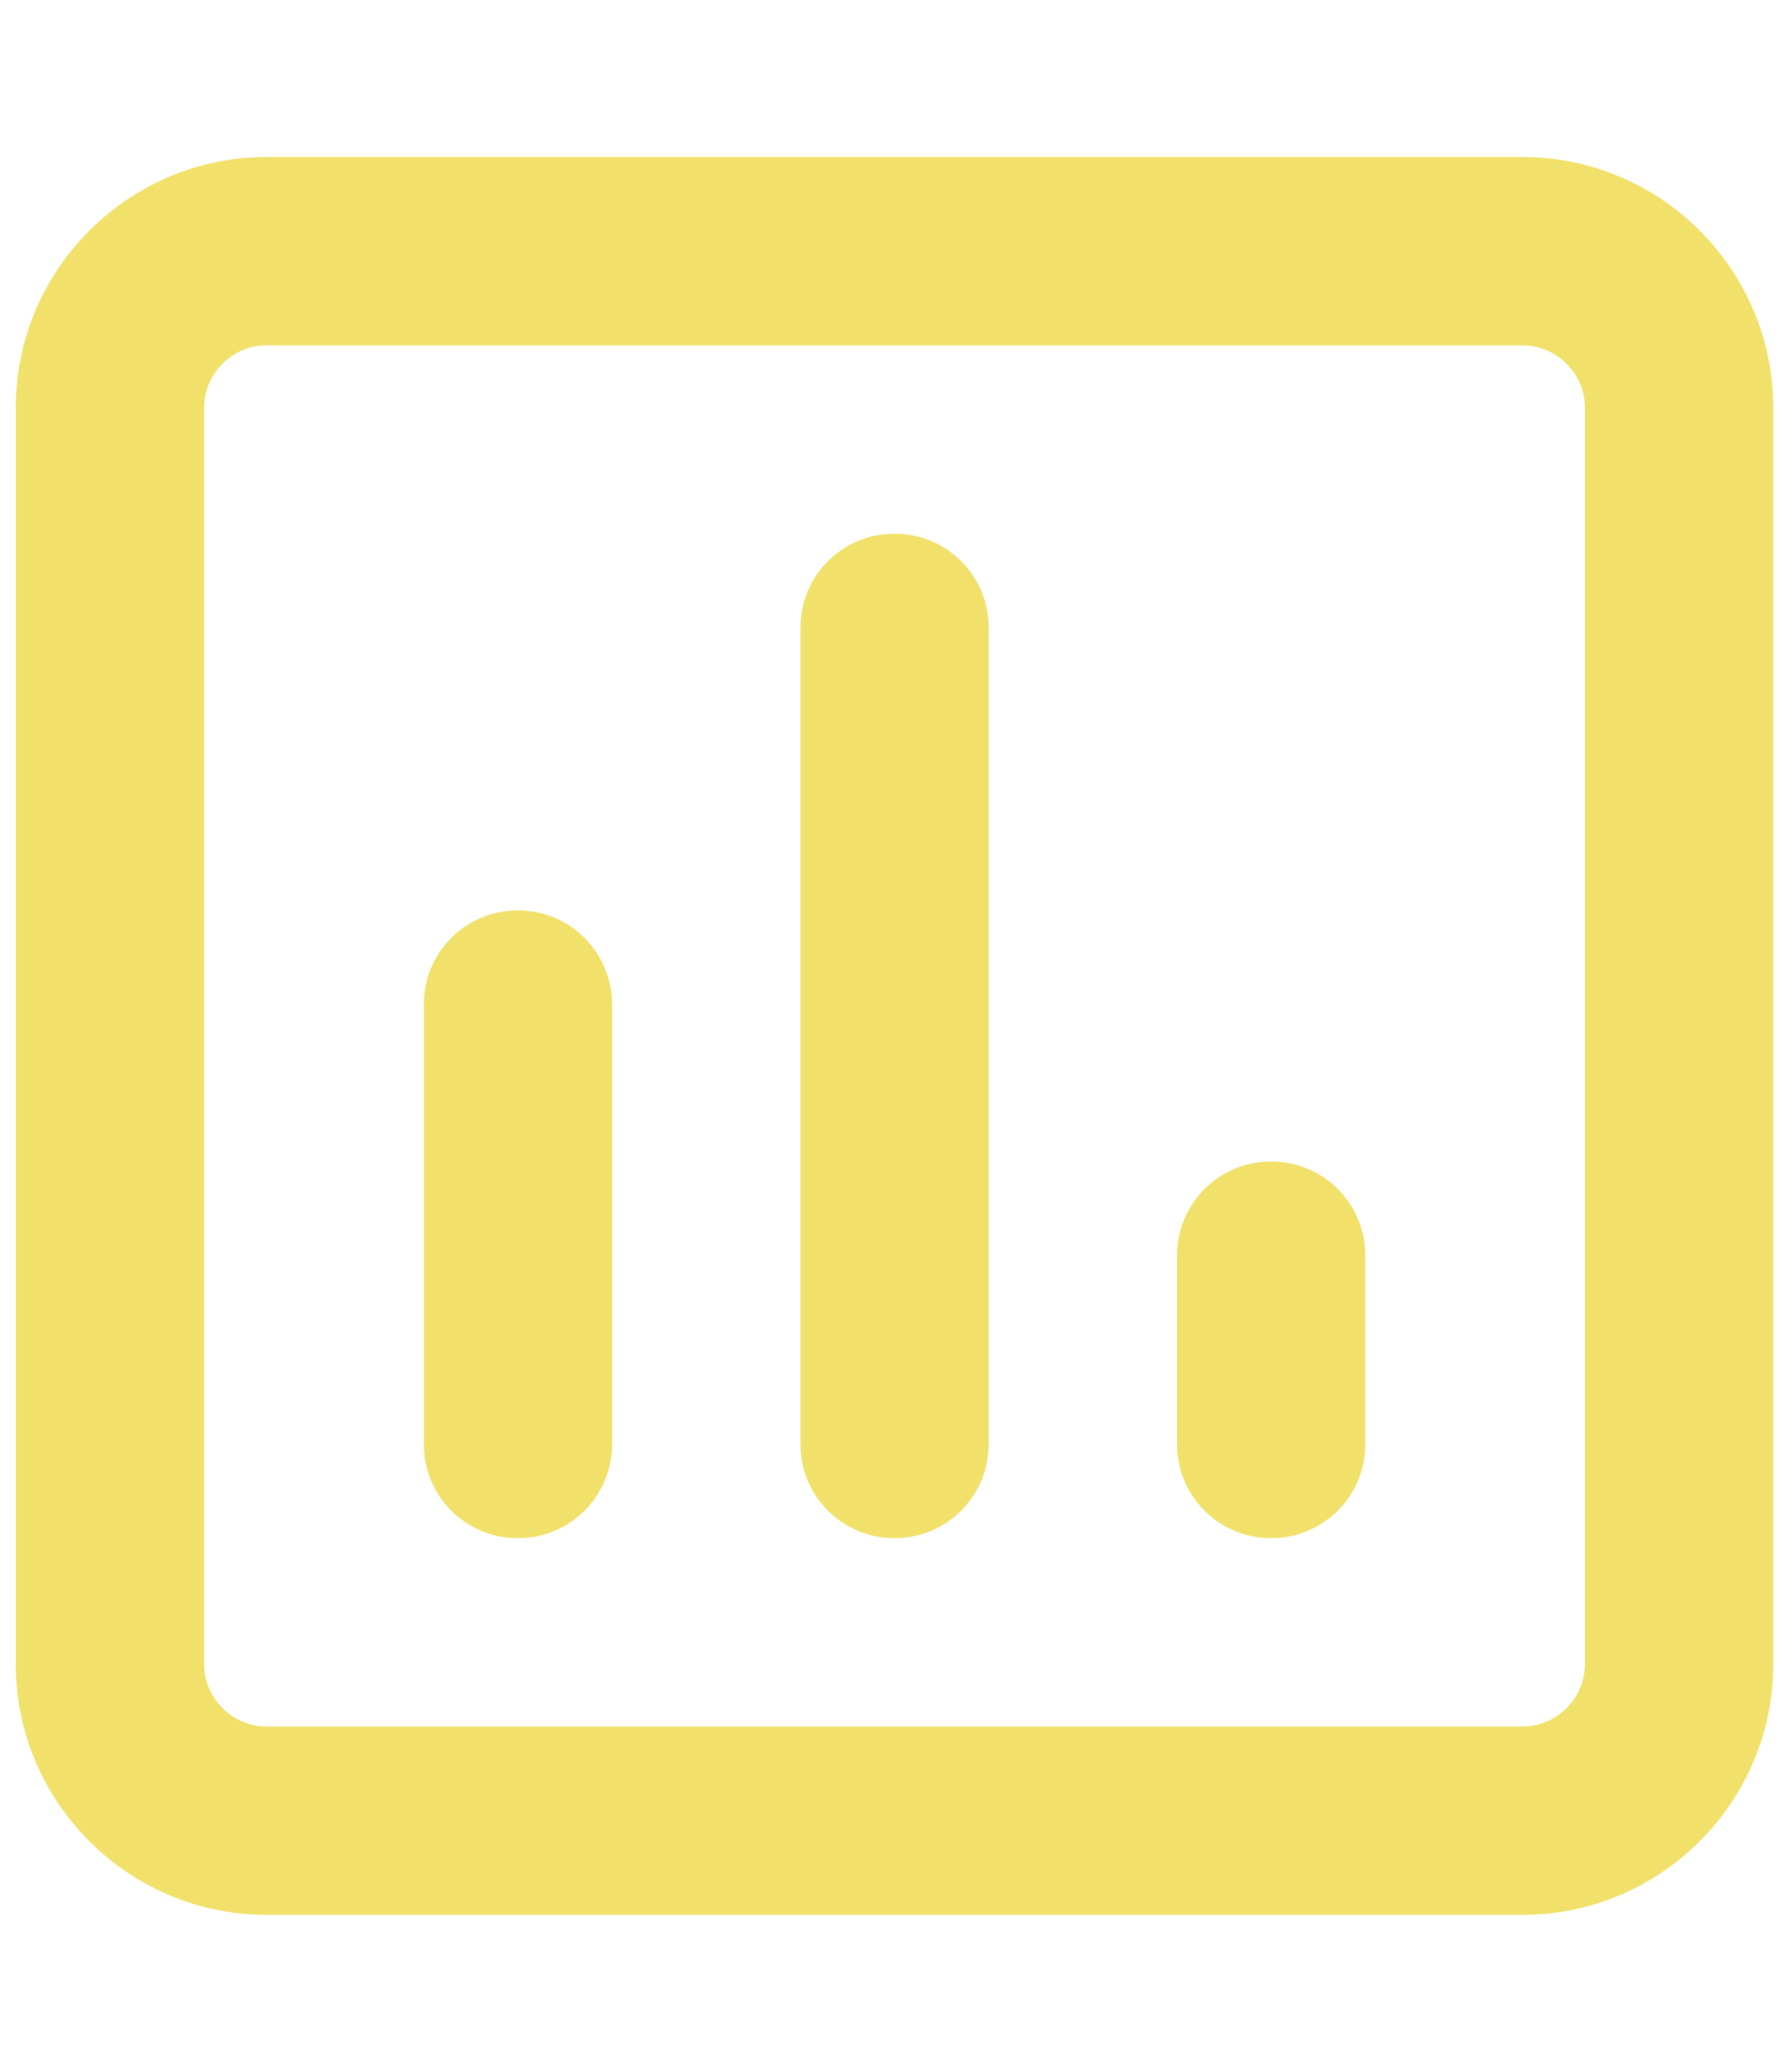 <svg width="38" height="44" viewBox="0 0 38 44" fill="none" xmlns="http://www.w3.org/2000/svg">
<g clip-path="url(#clip0_3545_2381)">
<path d="M5.667 7.334C4.934 7.334 4.334 7.934 4.334 8.667V35.334C4.334 36.067 4.934 36.667 5.667 36.667H32.334C33.067 36.667 33.667 36.067 33.667 35.334V8.667C33.667 7.934 33.067 7.334 32.334 7.334H5.667ZM0.334 8.667C0.334 5.726 2.726 3.334 5.667 3.334H32.334C35.276 3.334 37.667 5.726 37.667 8.667V35.334C37.667 38.276 35.276 40.667 32.334 40.667H5.667C2.726 40.667 0.334 38.276 0.334 35.334V8.667ZM11.001 19.334C12.109 19.334 13.001 20.226 13.001 21.334V30.667C13.001 31.776 12.109 32.667 11.001 32.667C9.892 32.667 9.001 31.776 9.001 30.667V21.334C9.001 20.226 9.892 19.334 11.001 19.334ZM17.001 13.334C17.001 12.226 17.892 11.334 19.001 11.334C20.109 11.334 21.001 12.226 21.001 13.334V30.667C21.001 31.776 20.109 32.667 19.001 32.667C17.892 32.667 17.001 31.776 17.001 30.667V13.334ZM27.001 24.667C28.109 24.667 29.001 25.559 29.001 26.667V30.667C29.001 31.776 28.109 32.667 27.001 32.667C25.892 32.667 25.001 31.776 25.001 30.667V26.667C25.001 25.559 25.892 24.667 27.001 24.667Z" fill="#F1E16A"/>
</g>
<defs>
<clipPath id="clip0_3545_2381">
<rect width="37.333" height="42.667" fill="white" transform="translate(0.334 0.667)"/>
</clipPath>
</defs>
</svg>

